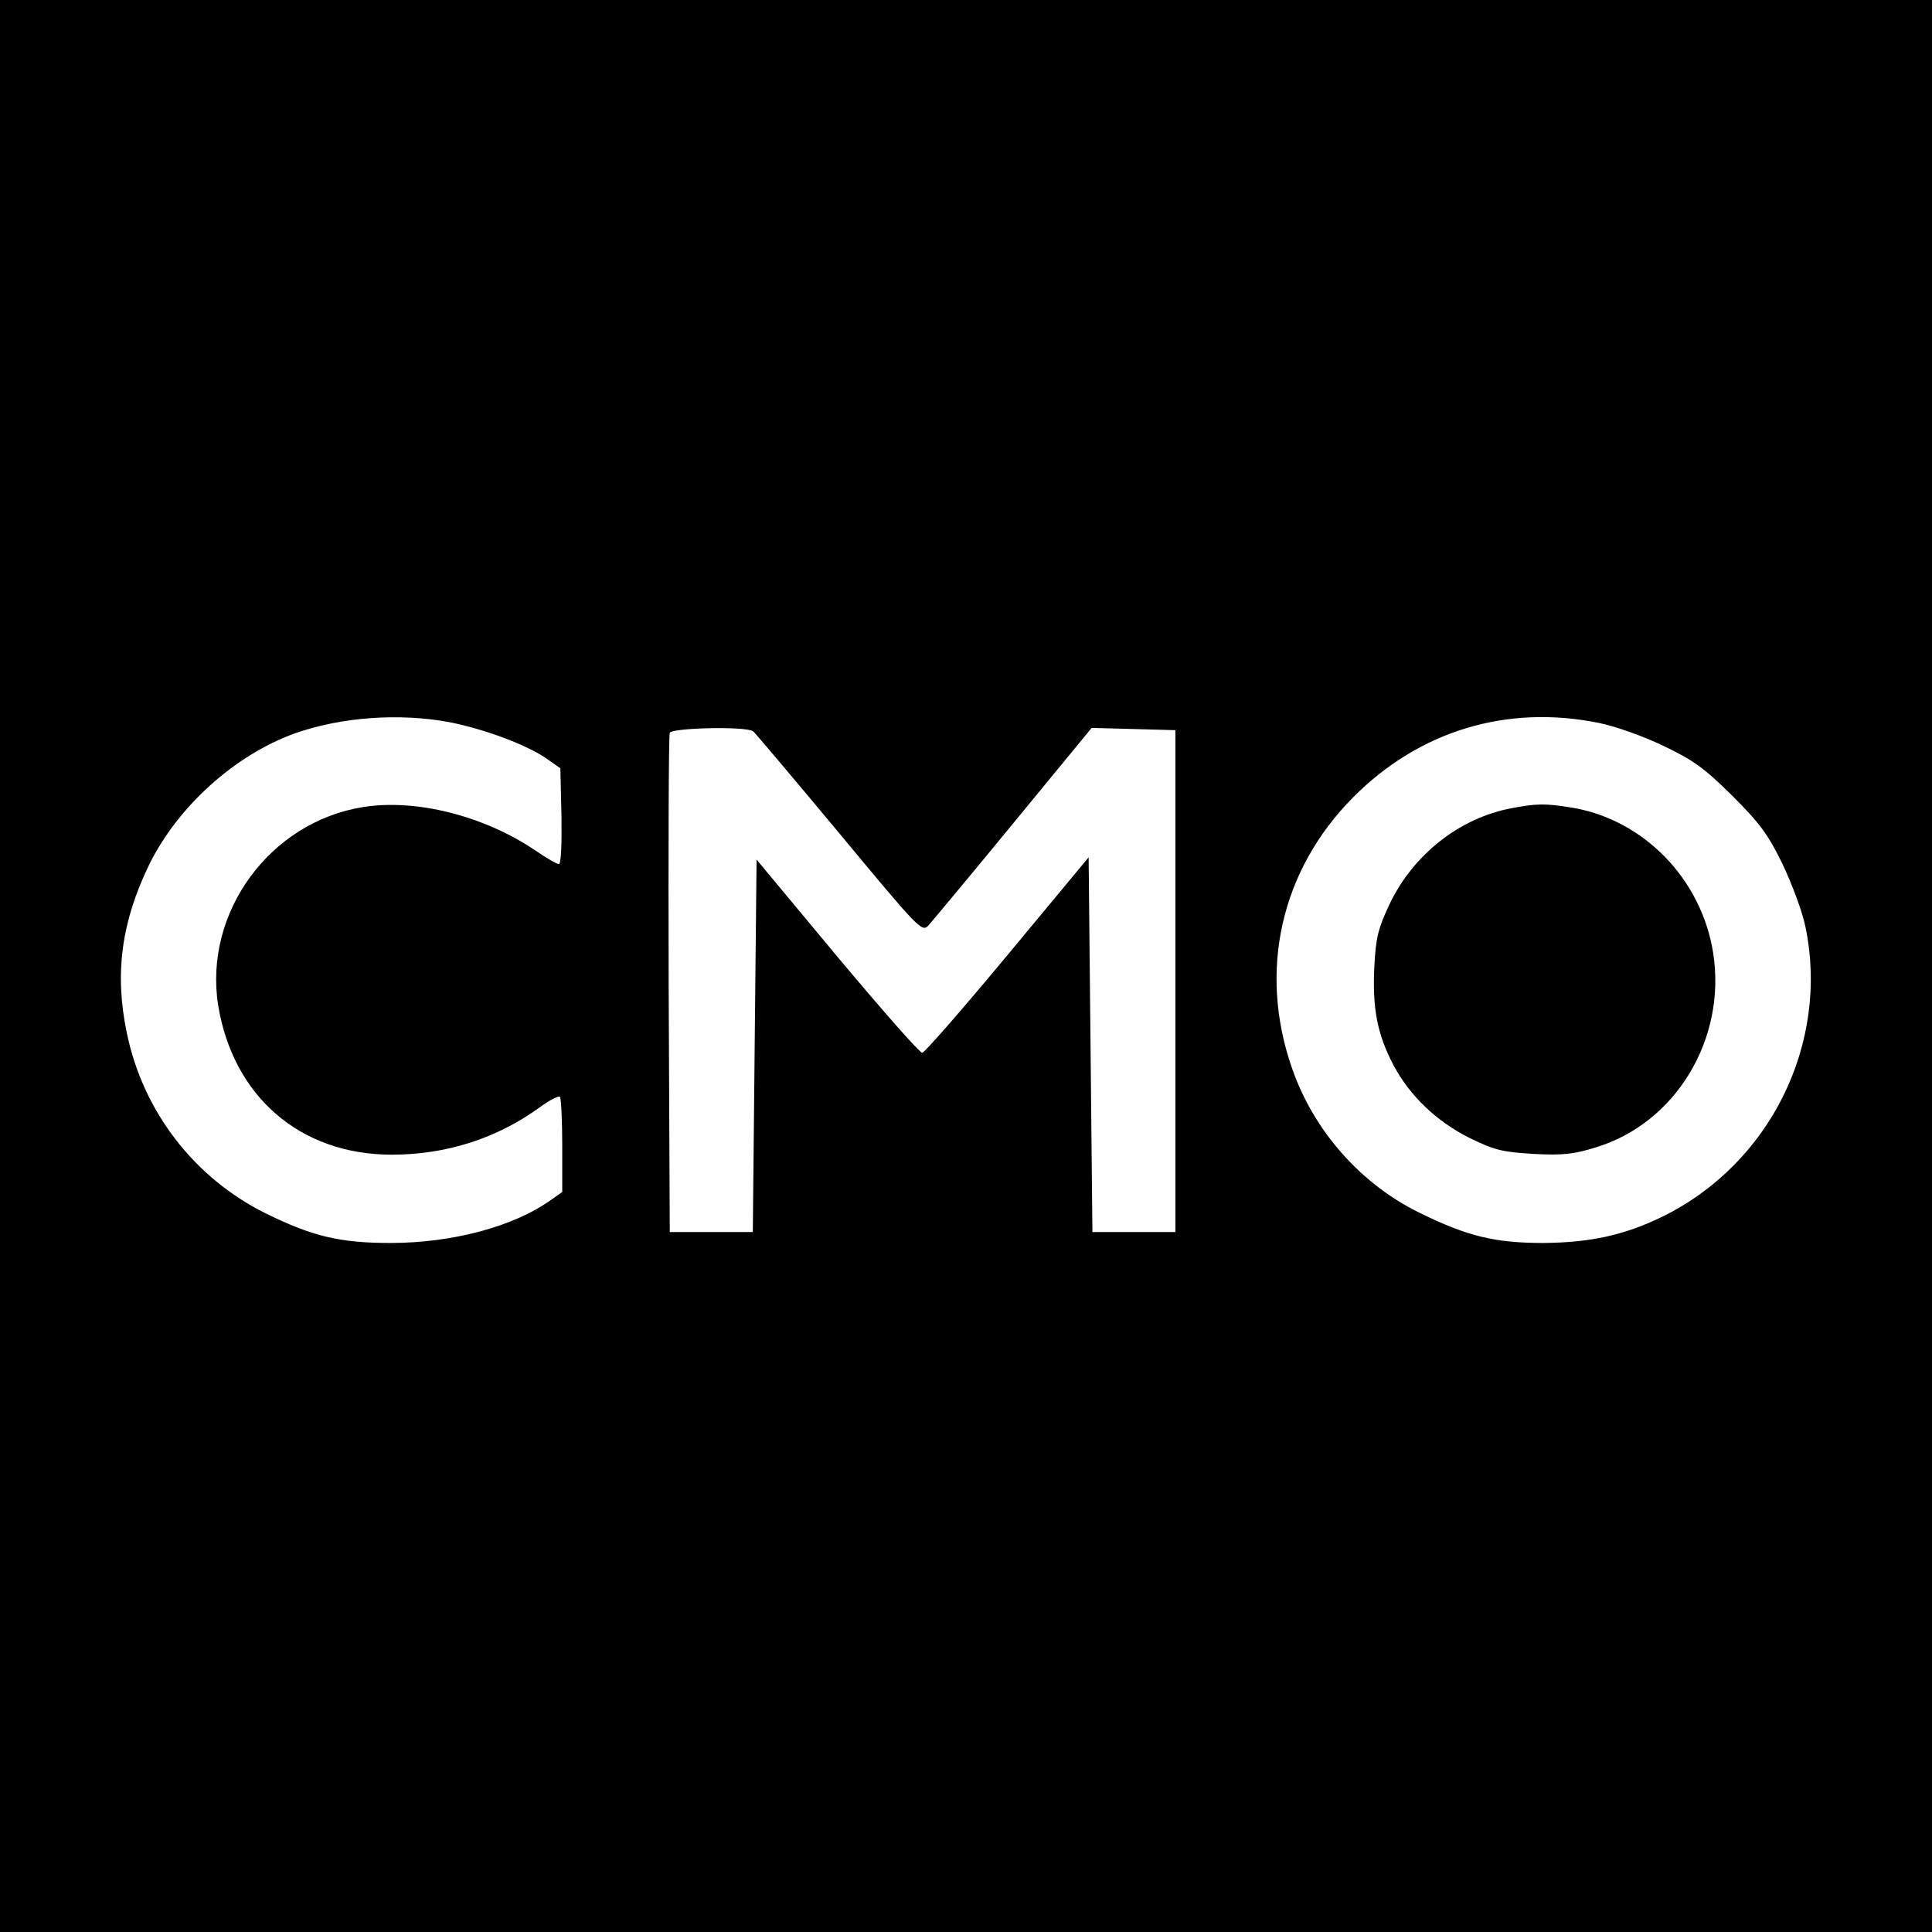 <?xml version="1.0" standalone="no"?>
<!DOCTYPE svg PUBLIC "-//W3C//DTD SVG 20010904//EN"
 "http://www.w3.org/TR/2001/REC-SVG-20010904/DTD/svg10.dtd">
<svg version="1.0" xmlns="http://www.w3.org/2000/svg"
 width="512pt" height="512pt" viewBox="0 0 512 512"
 preserveAspectRatio="xMidYMid meet">
<g transform="translate(0,512) scale(0.1,-0.1)"
fill="#000000" stroke="none">
<path d="M0 2560 l0 -2560 2560 0 2560 0 0 2560 0 2560 -2560 0 -2560 0 0
-2560z m1192 646 c91 -18 201 -59 253 -94 l40 -28 3 -127 c1 -74 -1 -127 -7
-127 -5 0 -33 16 -62 36 -136 92 -317 138 -458 115 -246 -40 -421 -279 -383
-524 39 -242 217 -397 460 -397 145 0 279 43 393 126 25 18 49 31 53 27 3 -3
6 -62 6 -129 l0 -123 -30 -21 c-99 -71 -262 -114 -425 -114 -133 0 -206 17
-330 78 -190 94 -326 270 -369 479 -33 158 -14 295 60 447 76 153 225 288 384
346 124 44 279 55 412 30z m3046 -2 c44 -9 117 -35 171 -61 78 -37 108 -59
181 -131 73 -73 95 -102 134 -182 25 -53 53 -127 61 -168 63 -308 -94 -626
-379 -766 -100 -49 -191 -69 -316 -70 -129 0 -202 18 -328 80 -156 76 -281
218 -338 383 -90 258 -30 524 161 717 175 177 408 248 653 198z m-2242 -22 c5
-4 108 -126 228 -270 210 -253 219 -263 236 -245 9 10 111 132 225 271 l208
253 111 -3 111 -3 0 -665 0 -665 -110 0 -110 0 -5 497 -5 496 -215 -259 c-118
-142 -220 -259 -226 -259 -7 0 -108 115 -226 256 l-213 256 -5 -493 -5 -494
-110 0 -110 0 -3 655 c-1 360 0 661 3 668 5 13 201 18 221 4z"/>
<path d="M4005 2978 c-137 -26 -259 -122 -322 -253 -31 -66 -37 -89 -41 -169
-5 -110 8 -177 51 -259 43 -81 114 -149 202 -193 66 -32 86 -37 169 -42 77 -4
106 -1 164 17 213 64 348 288 312 516 -31 196 -185 354 -376 385 -69 11 -91
11 -159 -2z"/>
</g>
</svg>
